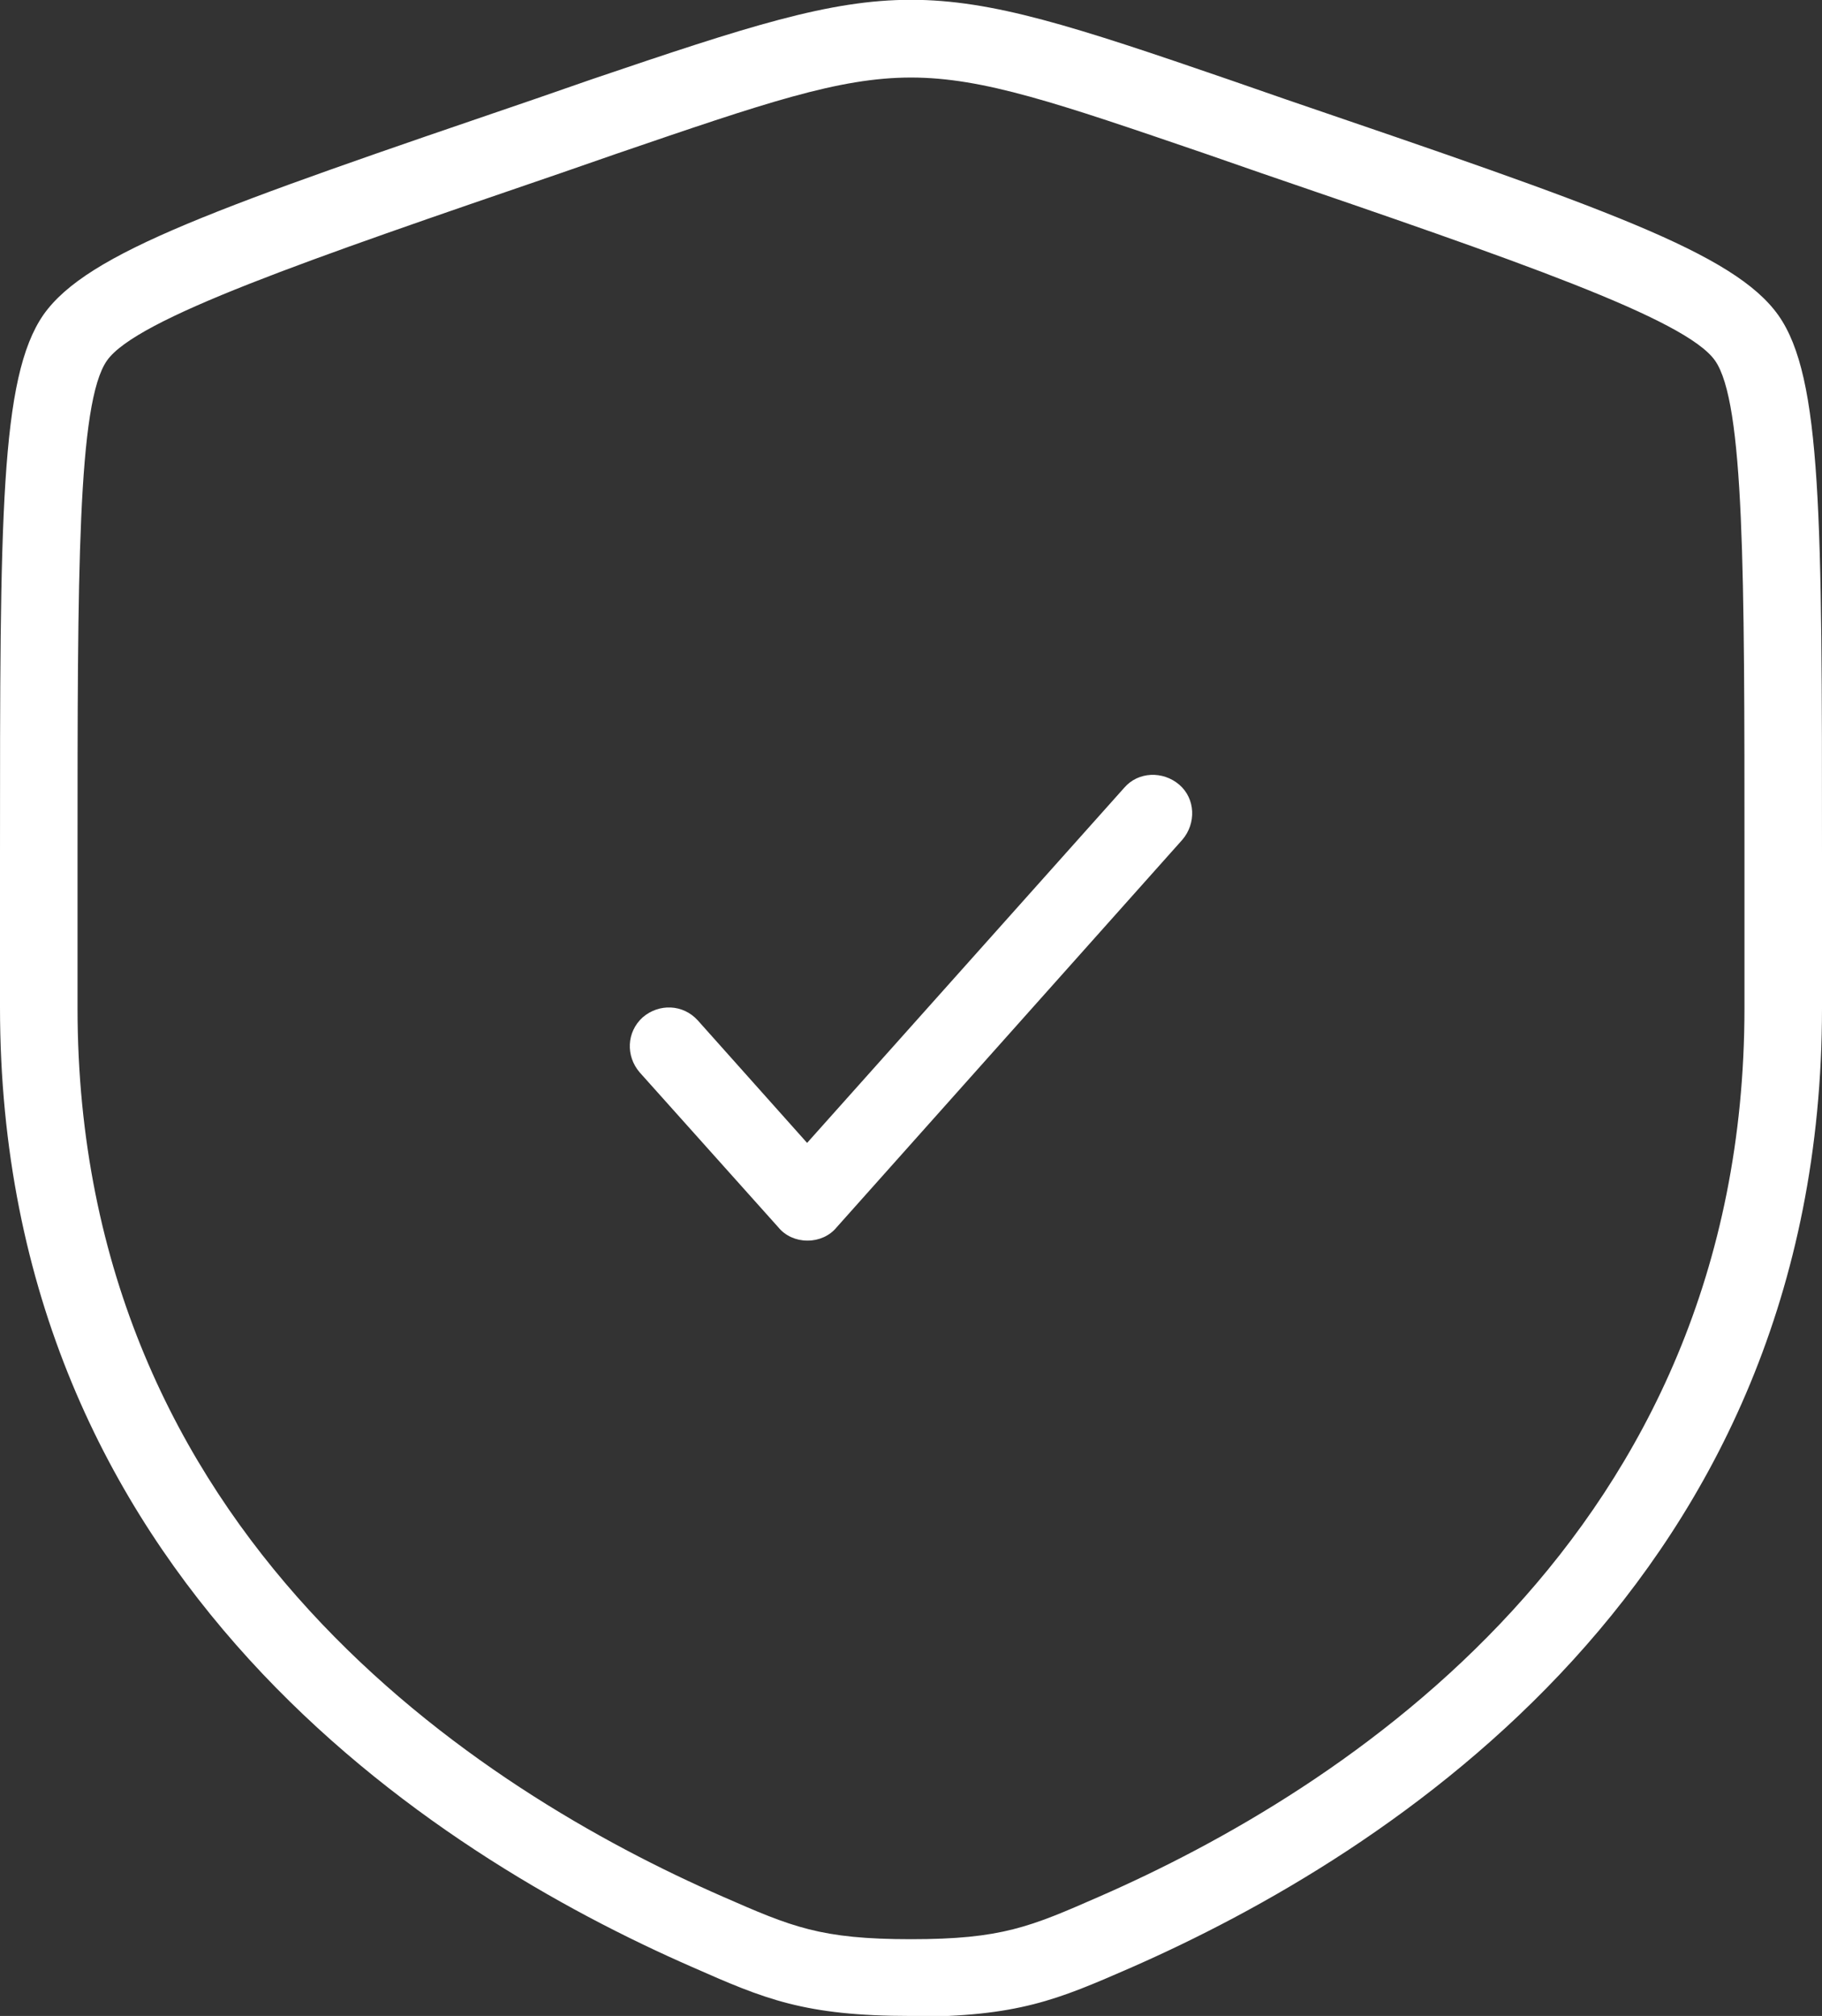 <?xml version="1.0" encoding="UTF-8"?> <svg xmlns="http://www.w3.org/2000/svg" id="b" data-name="Слой 2" width="23.5" height="26" viewBox="0 0 23.5 26"><rect x="0" y="0" width="23.5" height="26" fill="#333333" stroke="none"/><g id="c" data-name="Слой 1"><path d="m11.75,26c-1.38,0-1.89-.22-2.82-.63C5.59,23.91,0,20.37,0,12.99v-1.97c0-4.35,0-6.15.56-6.96.57-.81,2.26-1.39,6.36-2.79l.72-.25C11.65-.34,11.85-.35,15.86,1.03l.72.25c4.1,1.4,5.79,1.98,6.36,2.79.56.8.56,2.6.56,6.96v1.97c0,7.38-5.59,10.92-8.92,12.38-.94.41-1.45.63-2.83.63ZM11.75,1c-.93,0-1.89.33-3.79.98l-.72.25c-3.3,1.13-5.48,1.88-5.86,2.42-.38.54-.38,2.74-.38,6.38v1.97c0,6.81,5.21,10.1,8.32,11.46.89.39,1.26.55,2.43.55s1.54-.16,2.43-.55c3.11-1.36,8.32-4.65,8.32-11.46v-1.97c0-3.64,0-5.84-.38-6.38-.38-.54-2.56-1.29-5.86-2.42l-.72-.25c-1.9-.65-2.86-.98-3.79-.98Z" fill="#fff" stroke-width="0"></path><path d="m10.41,16c-.14,0-.28-.06-.37-.17l-1.79-2c-.18-.21-.17-.52.04-.71.21-.18.52-.17.71.04l1.41,1.58,4.09-4.58c.18-.21.5-.22.71-.04.21.18.22.5.04.71l-4.46,5c-.09.11-.23.17-.37.17Z" fill="#fff" stroke-width="0"></path></g></svg> 